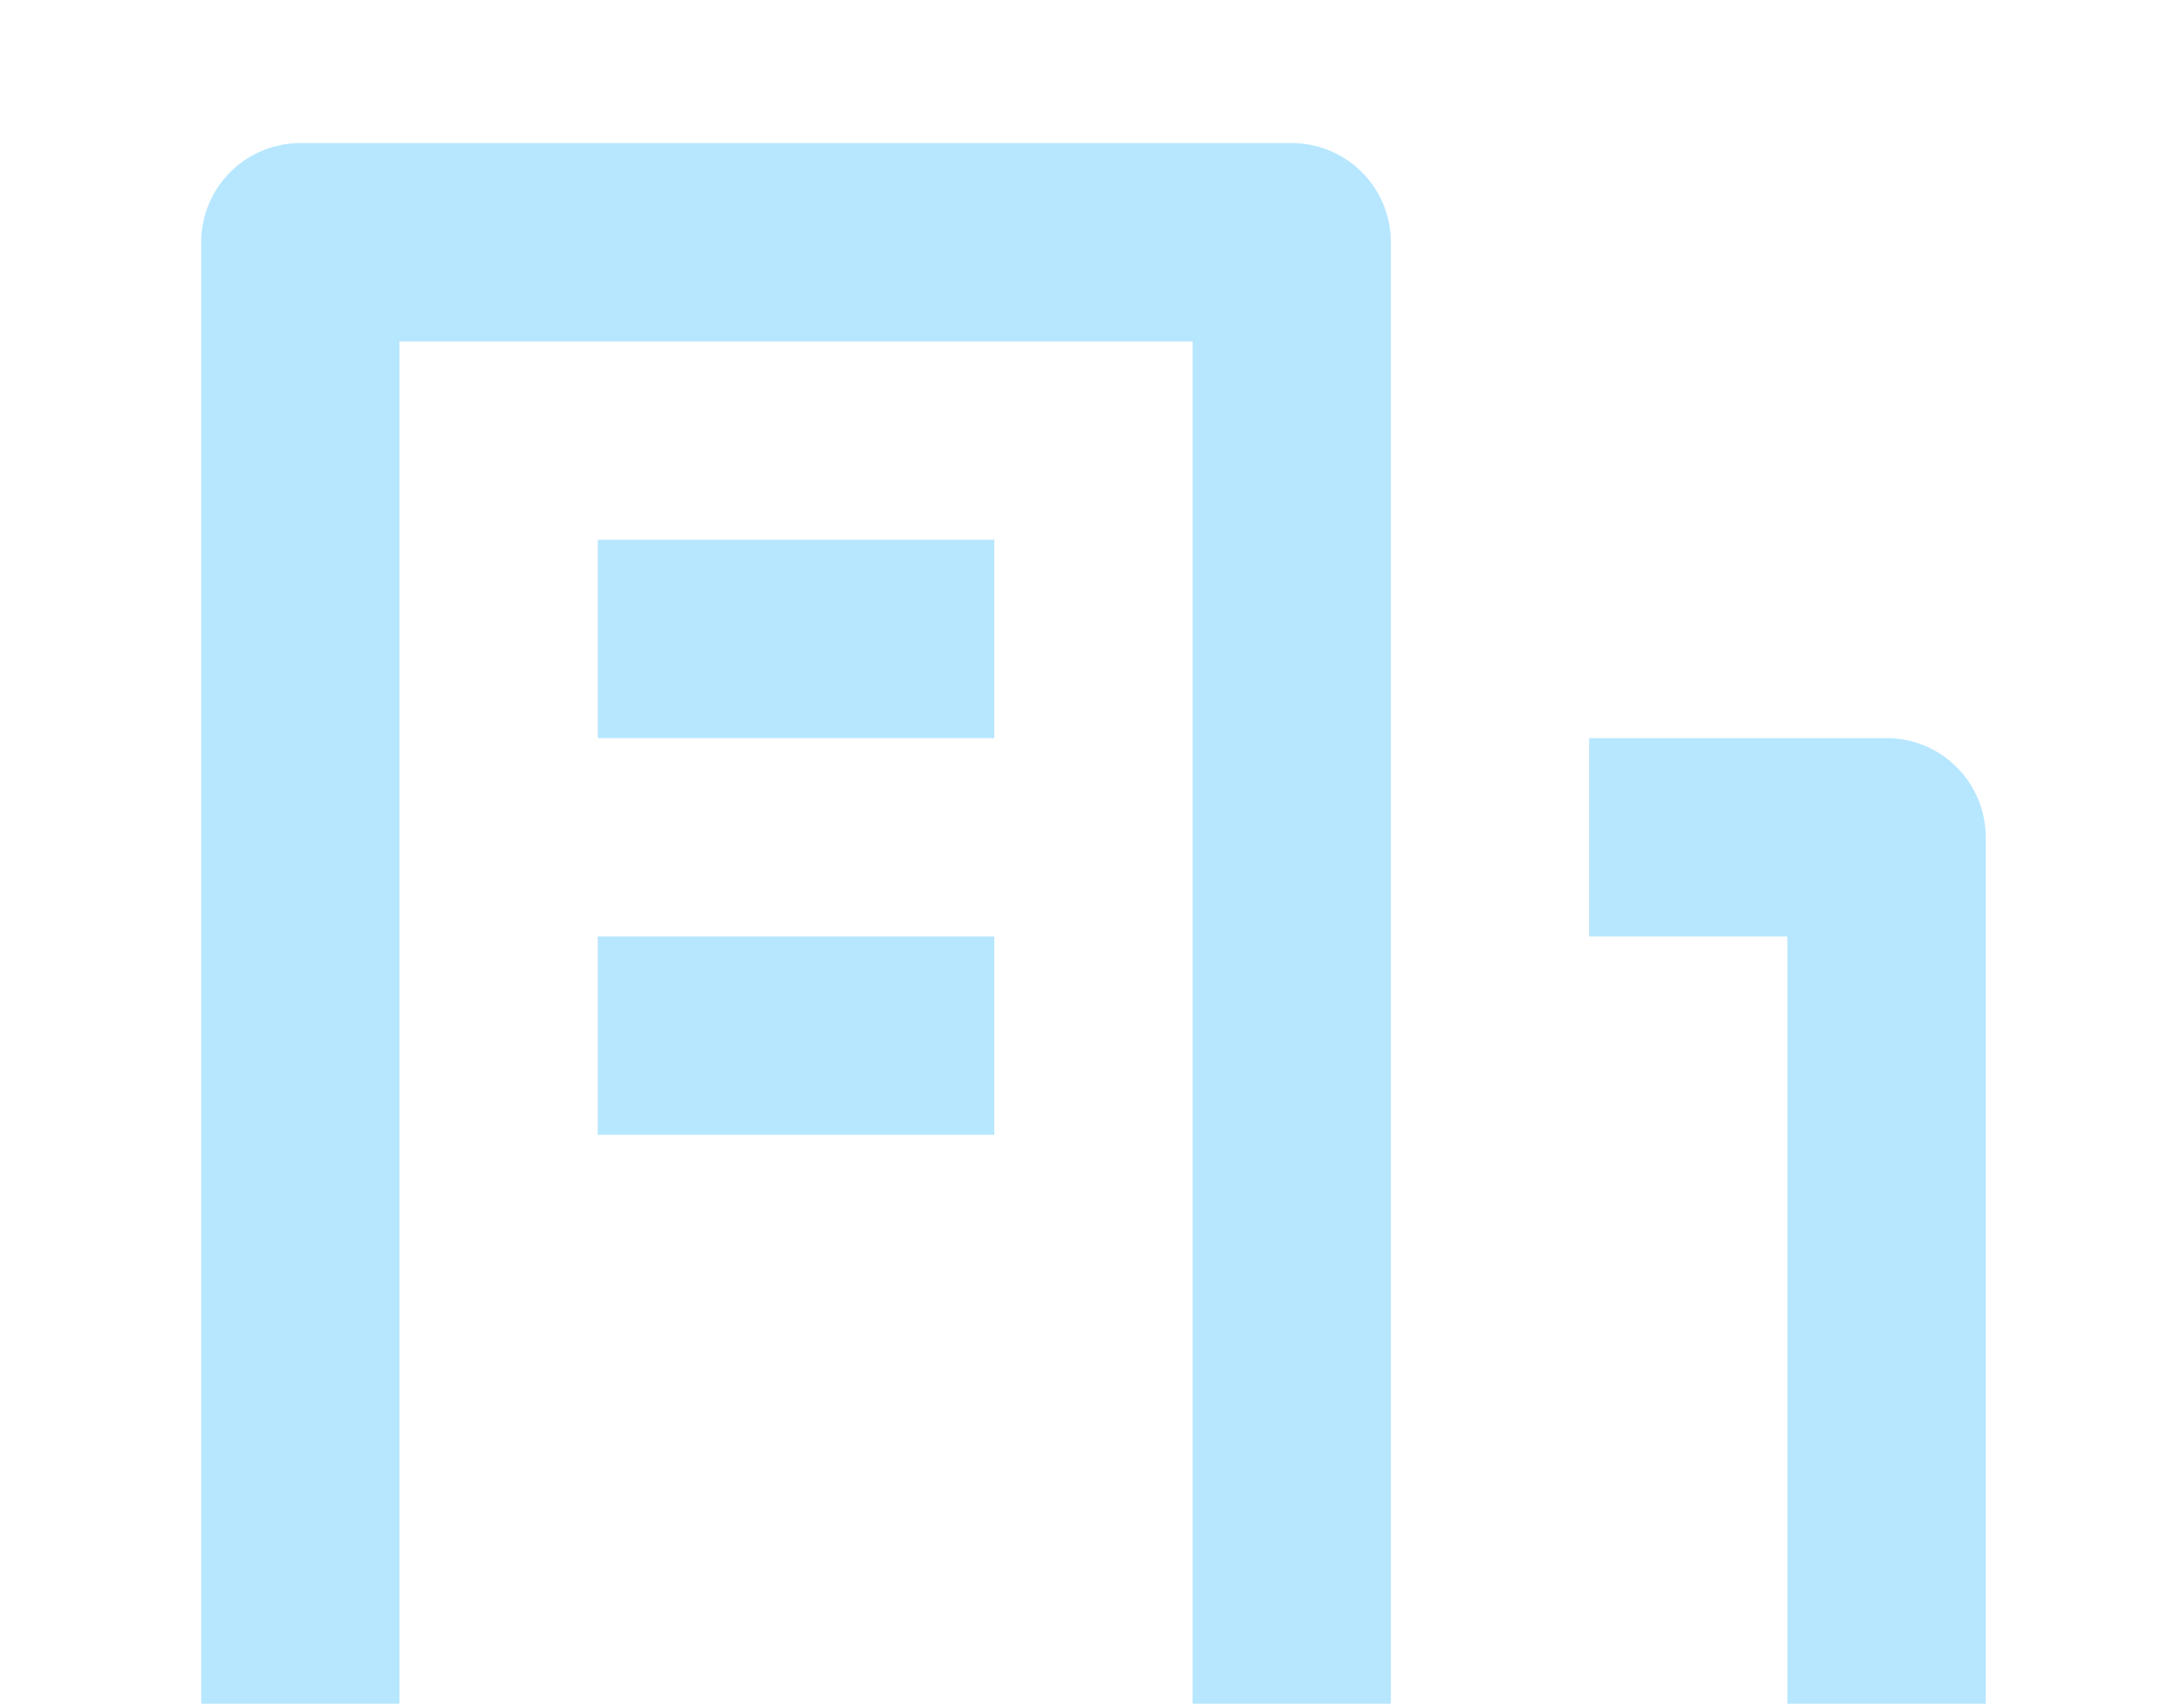 <svg xmlns="http://www.w3.org/2000/svg" xmlns:xlink="http://www.w3.org/1999/xlink" width="318" height="248" viewBox="0 0 318 248">
  <defs>
    <clipPath id="clip-path">
      <rect id="長方形_176" data-name="長方形 176" width="318" height="248" transform="translate(1447 152)" fill="#fff" stroke="#707070" stroke-width="1"/>
    </clipPath>
  </defs>
  <g id="マスクグループ_9" data-name="マスクグループ 9" transform="translate(-1447 -152)" clip-path="url(#clip-path)">
    <path id="パス_698" data-name="パス 698" d="M289.706,233.965h28.871v28.871H1V233.965H29.871V17.435A14.435,14.435,0,0,1,44.306,3H188.659a14.435,14.435,0,0,1,14.435,14.435V233.965h57.741V118.482H231.965V89.612h43.306a14.435,14.435,0,0,1,14.435,14.435ZM58.741,31.871V233.965H174.223V31.871Zm28.871,86.612h57.741v28.871H87.612Zm0-57.741h57.741V89.612H87.612Z" transform="translate(1446.424 169.828)" fill="#b7e7ff"/>
  </g>
</svg>
